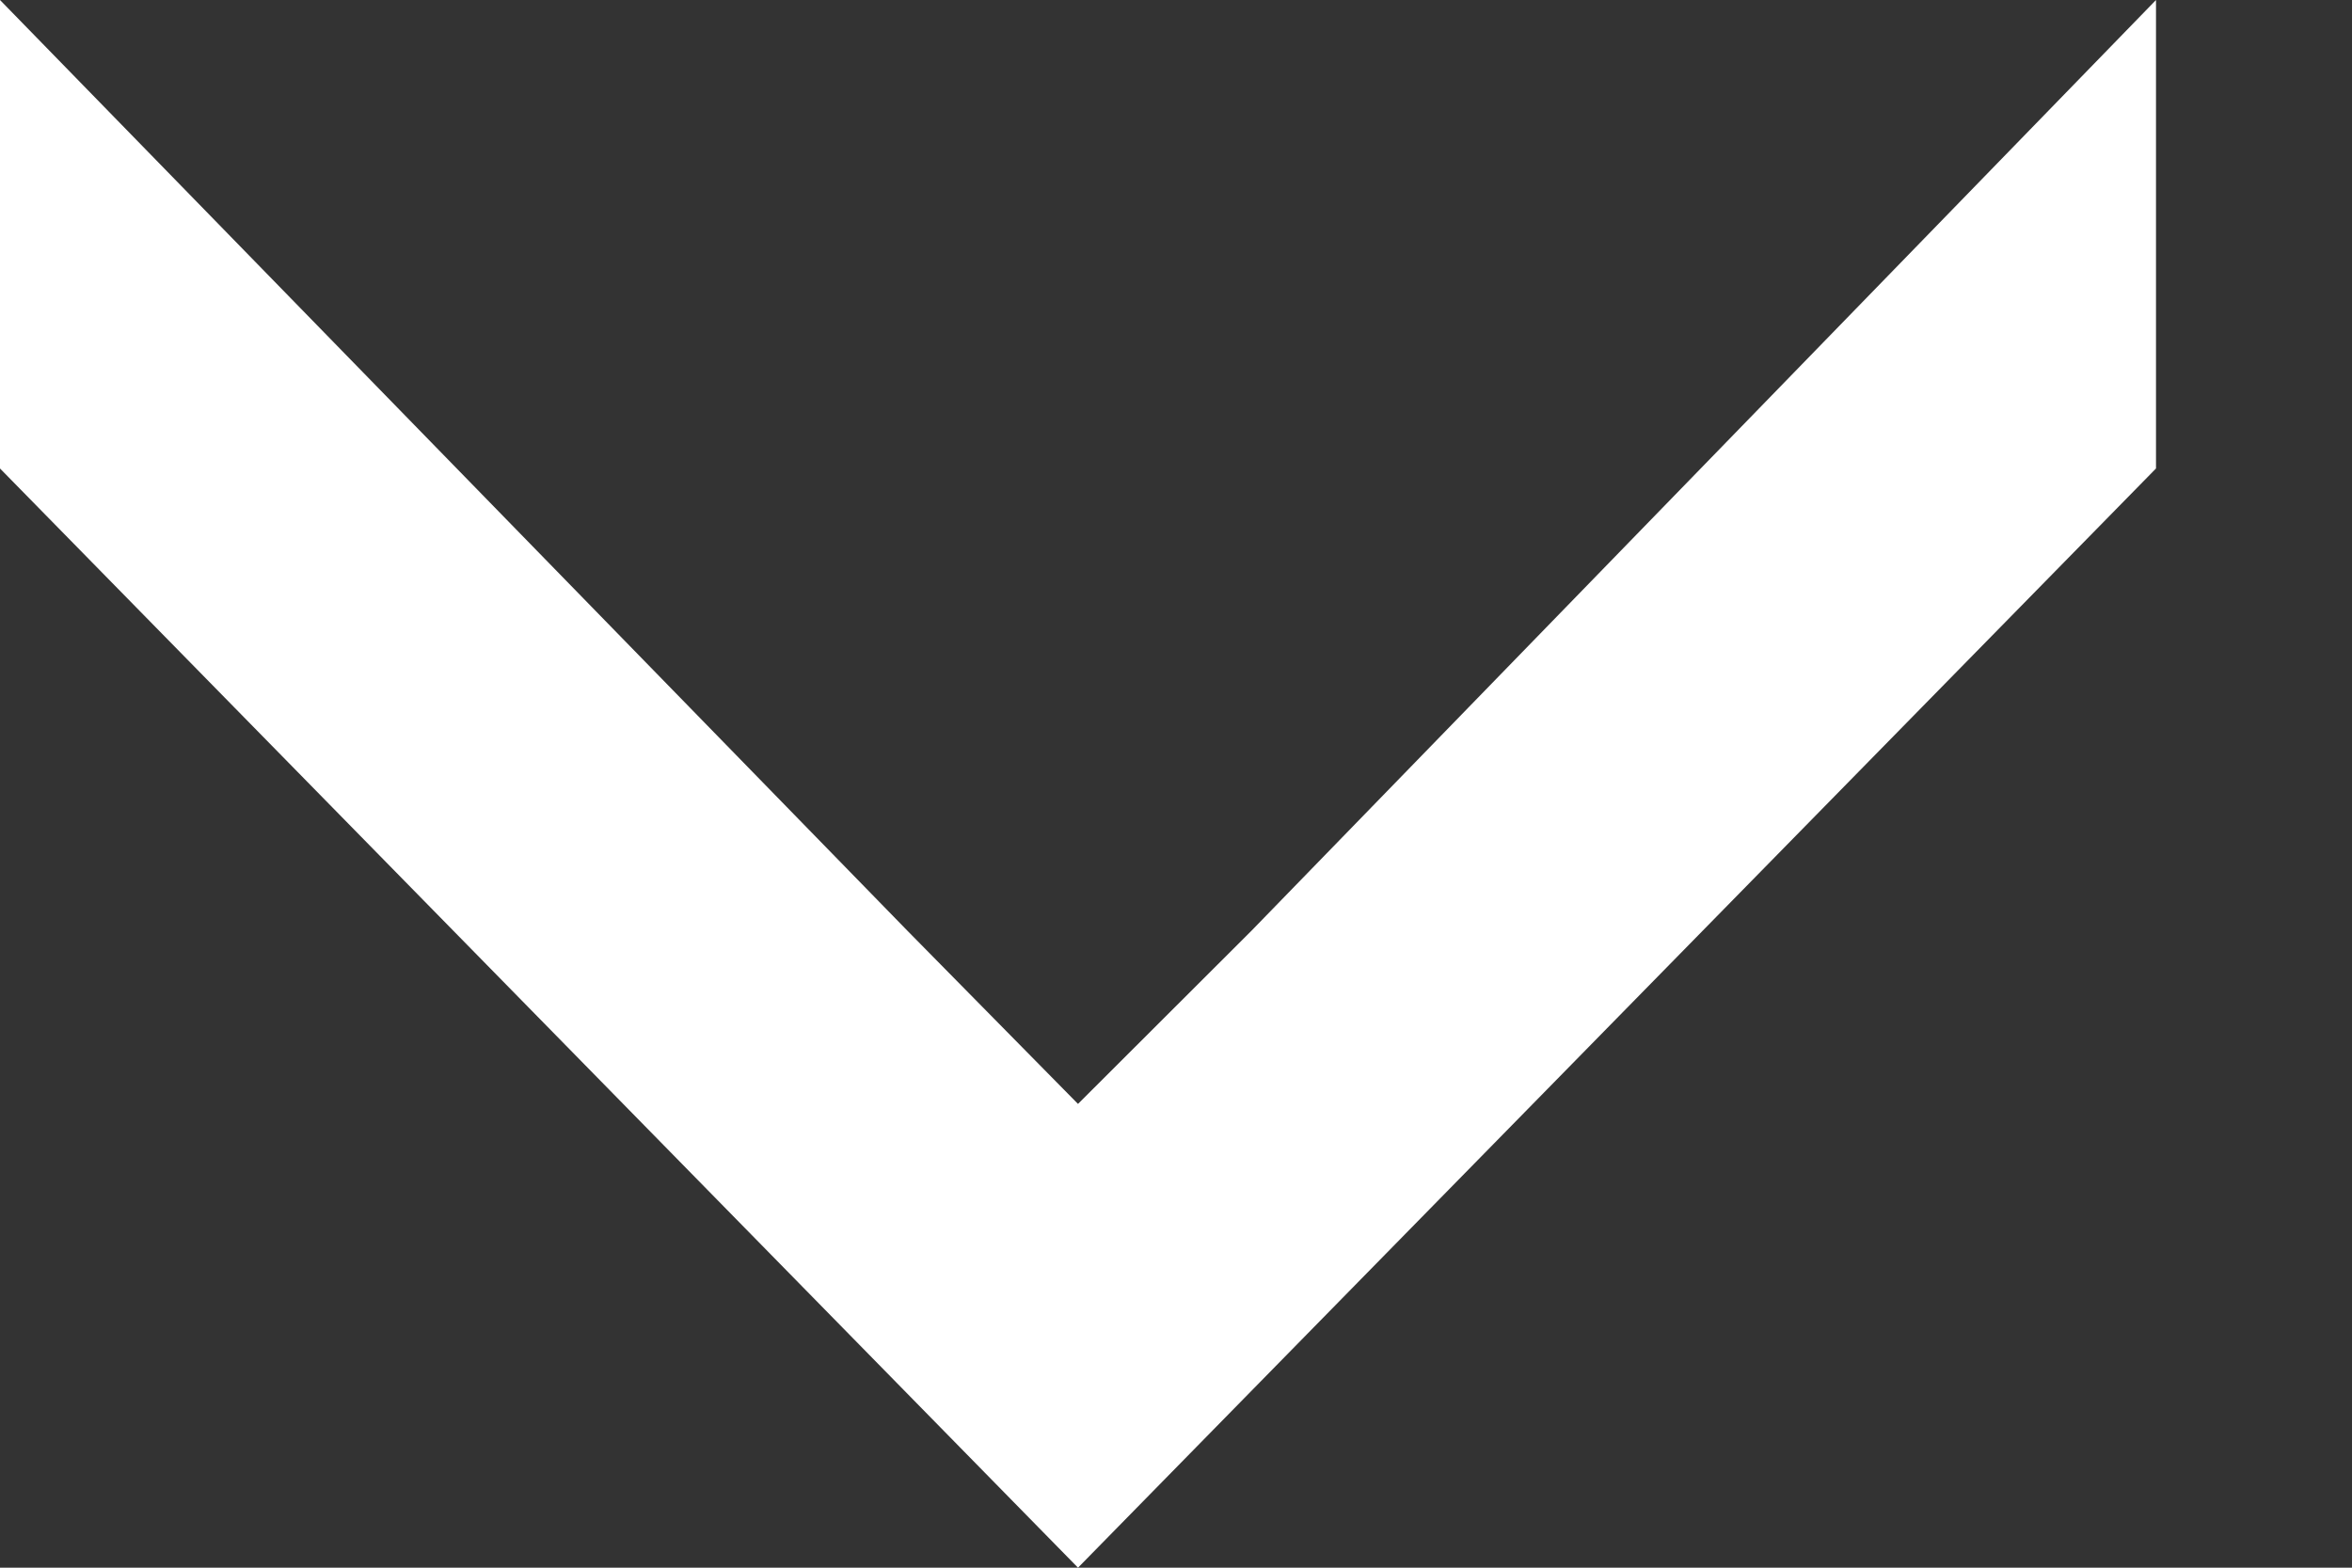 <?xml version="1.0" encoding="UTF-8"?>
<svg width="9px" height="6px" viewBox="0 0 9 6" version="1.1" xmlns="http://www.w3.org/2000/svg" xmlns:xlink="http://www.w3.org/1999/xlink">
    <rect x="0" y="0" width="9" height="6" fill="#333333" stroke="none"/>
    <title>Fill 1</title>
    <g id="Page-1" stroke="none" stroke-width="1" fill="none" fill-rule="evenodd">
        <g id="Home_cousintrestec_01" transform="translate(-1299, -768)" fill="#FFFFFF">
            <g id="Group-5" transform="translate(1259, 740)">
                <g id="Group-2" transform="translate(4, 0)">
                    <polygon id="Fill-1" points="44.25 28 40.789 31.562 40.125 32.225 39.472 31.562 36 28 36 29.793 40.125 34 44.25 29.793"></polygon>
                </g>
            </g>
        </g>
    </g>
</svg>